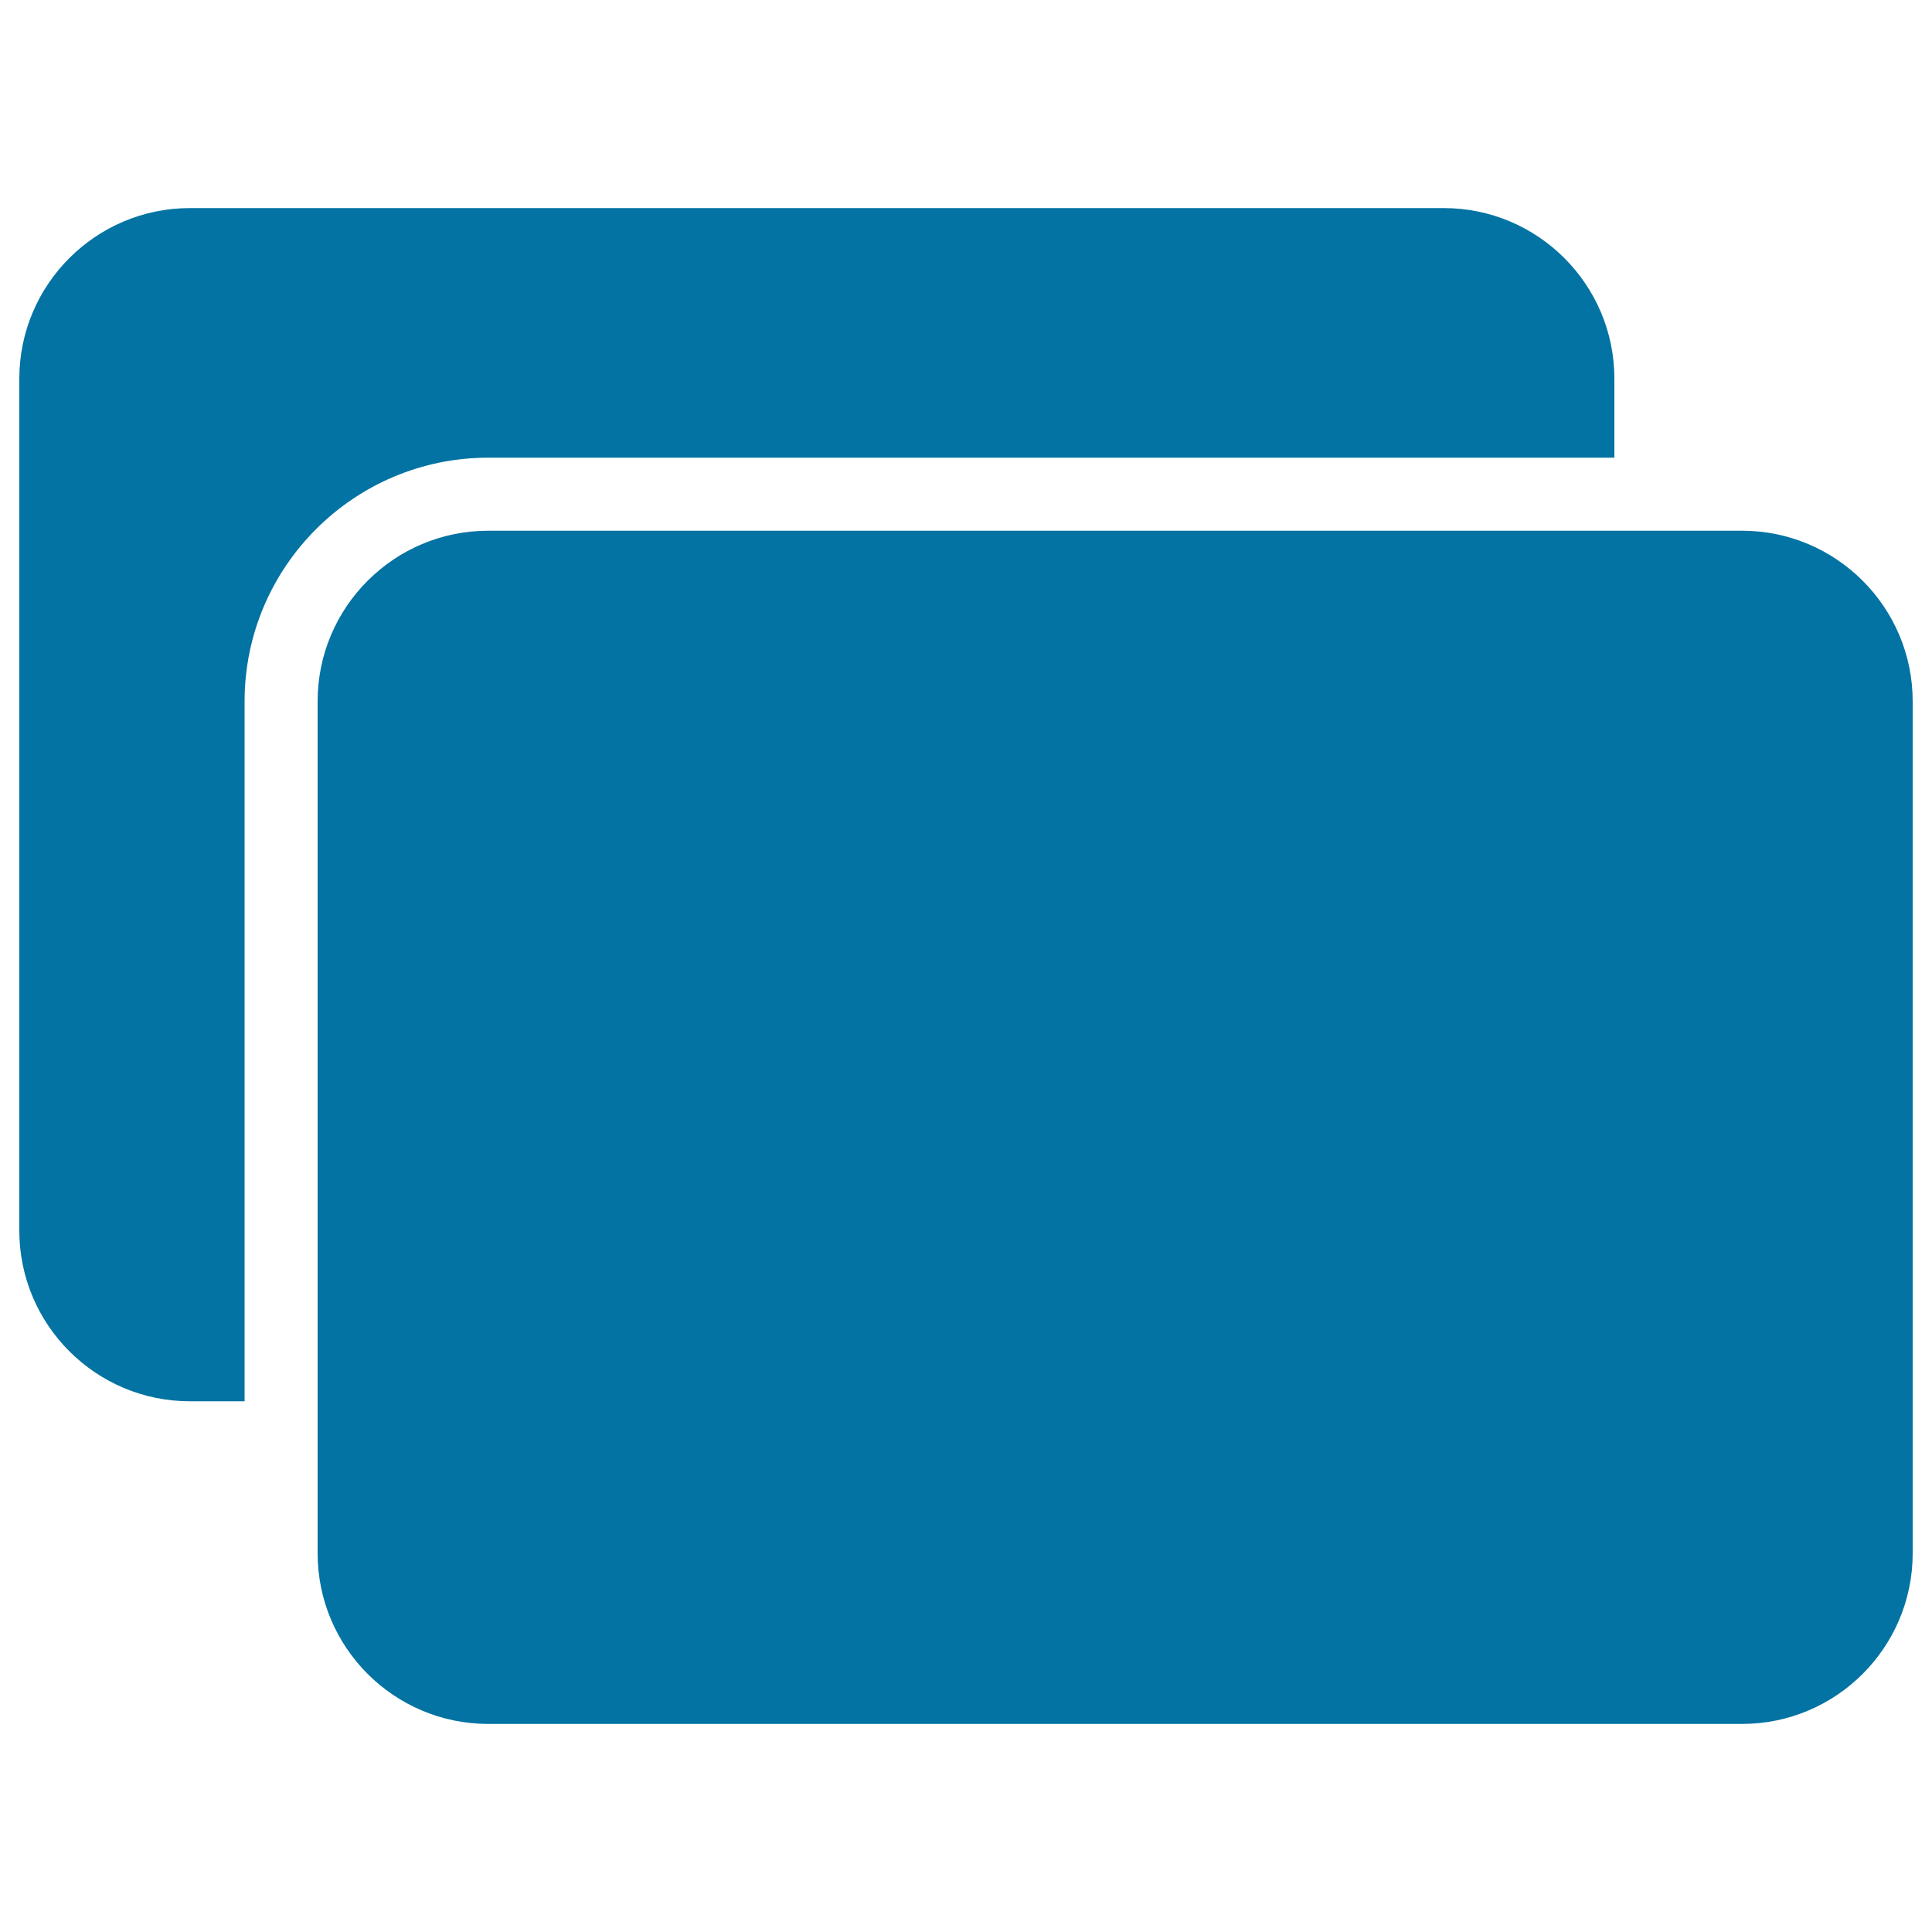 <svg xmlns="http://www.w3.org/2000/svg" viewBox="0 0 1000 1000" style="fill:#0273a2">
<title>Overlapped Layers SVG icon</title>
<g><g><path d="M98.3,107.7C49.6,107.7,10,147.3,10,196V637c0,48.7,39.6,88.3,88.3,88.3h28.3V363c0-69.5,56.6-126.1,126.1-126.1h582.9V196c0-48.7-39.6-88.3-88.3-88.3L98.3,107.7L98.3,107.7z"/><path d="M252.7,274.7c-48.7,0-88.3,39.6-88.3,88.3V804c0,48.7,39.6,88.3,88.3,88.3h649c48.7,0,88.3-39.6,88.3-88.3V363c0-48.7-39.6-88.3-88.3-88.3H252.7z"/></g></g>
</svg>